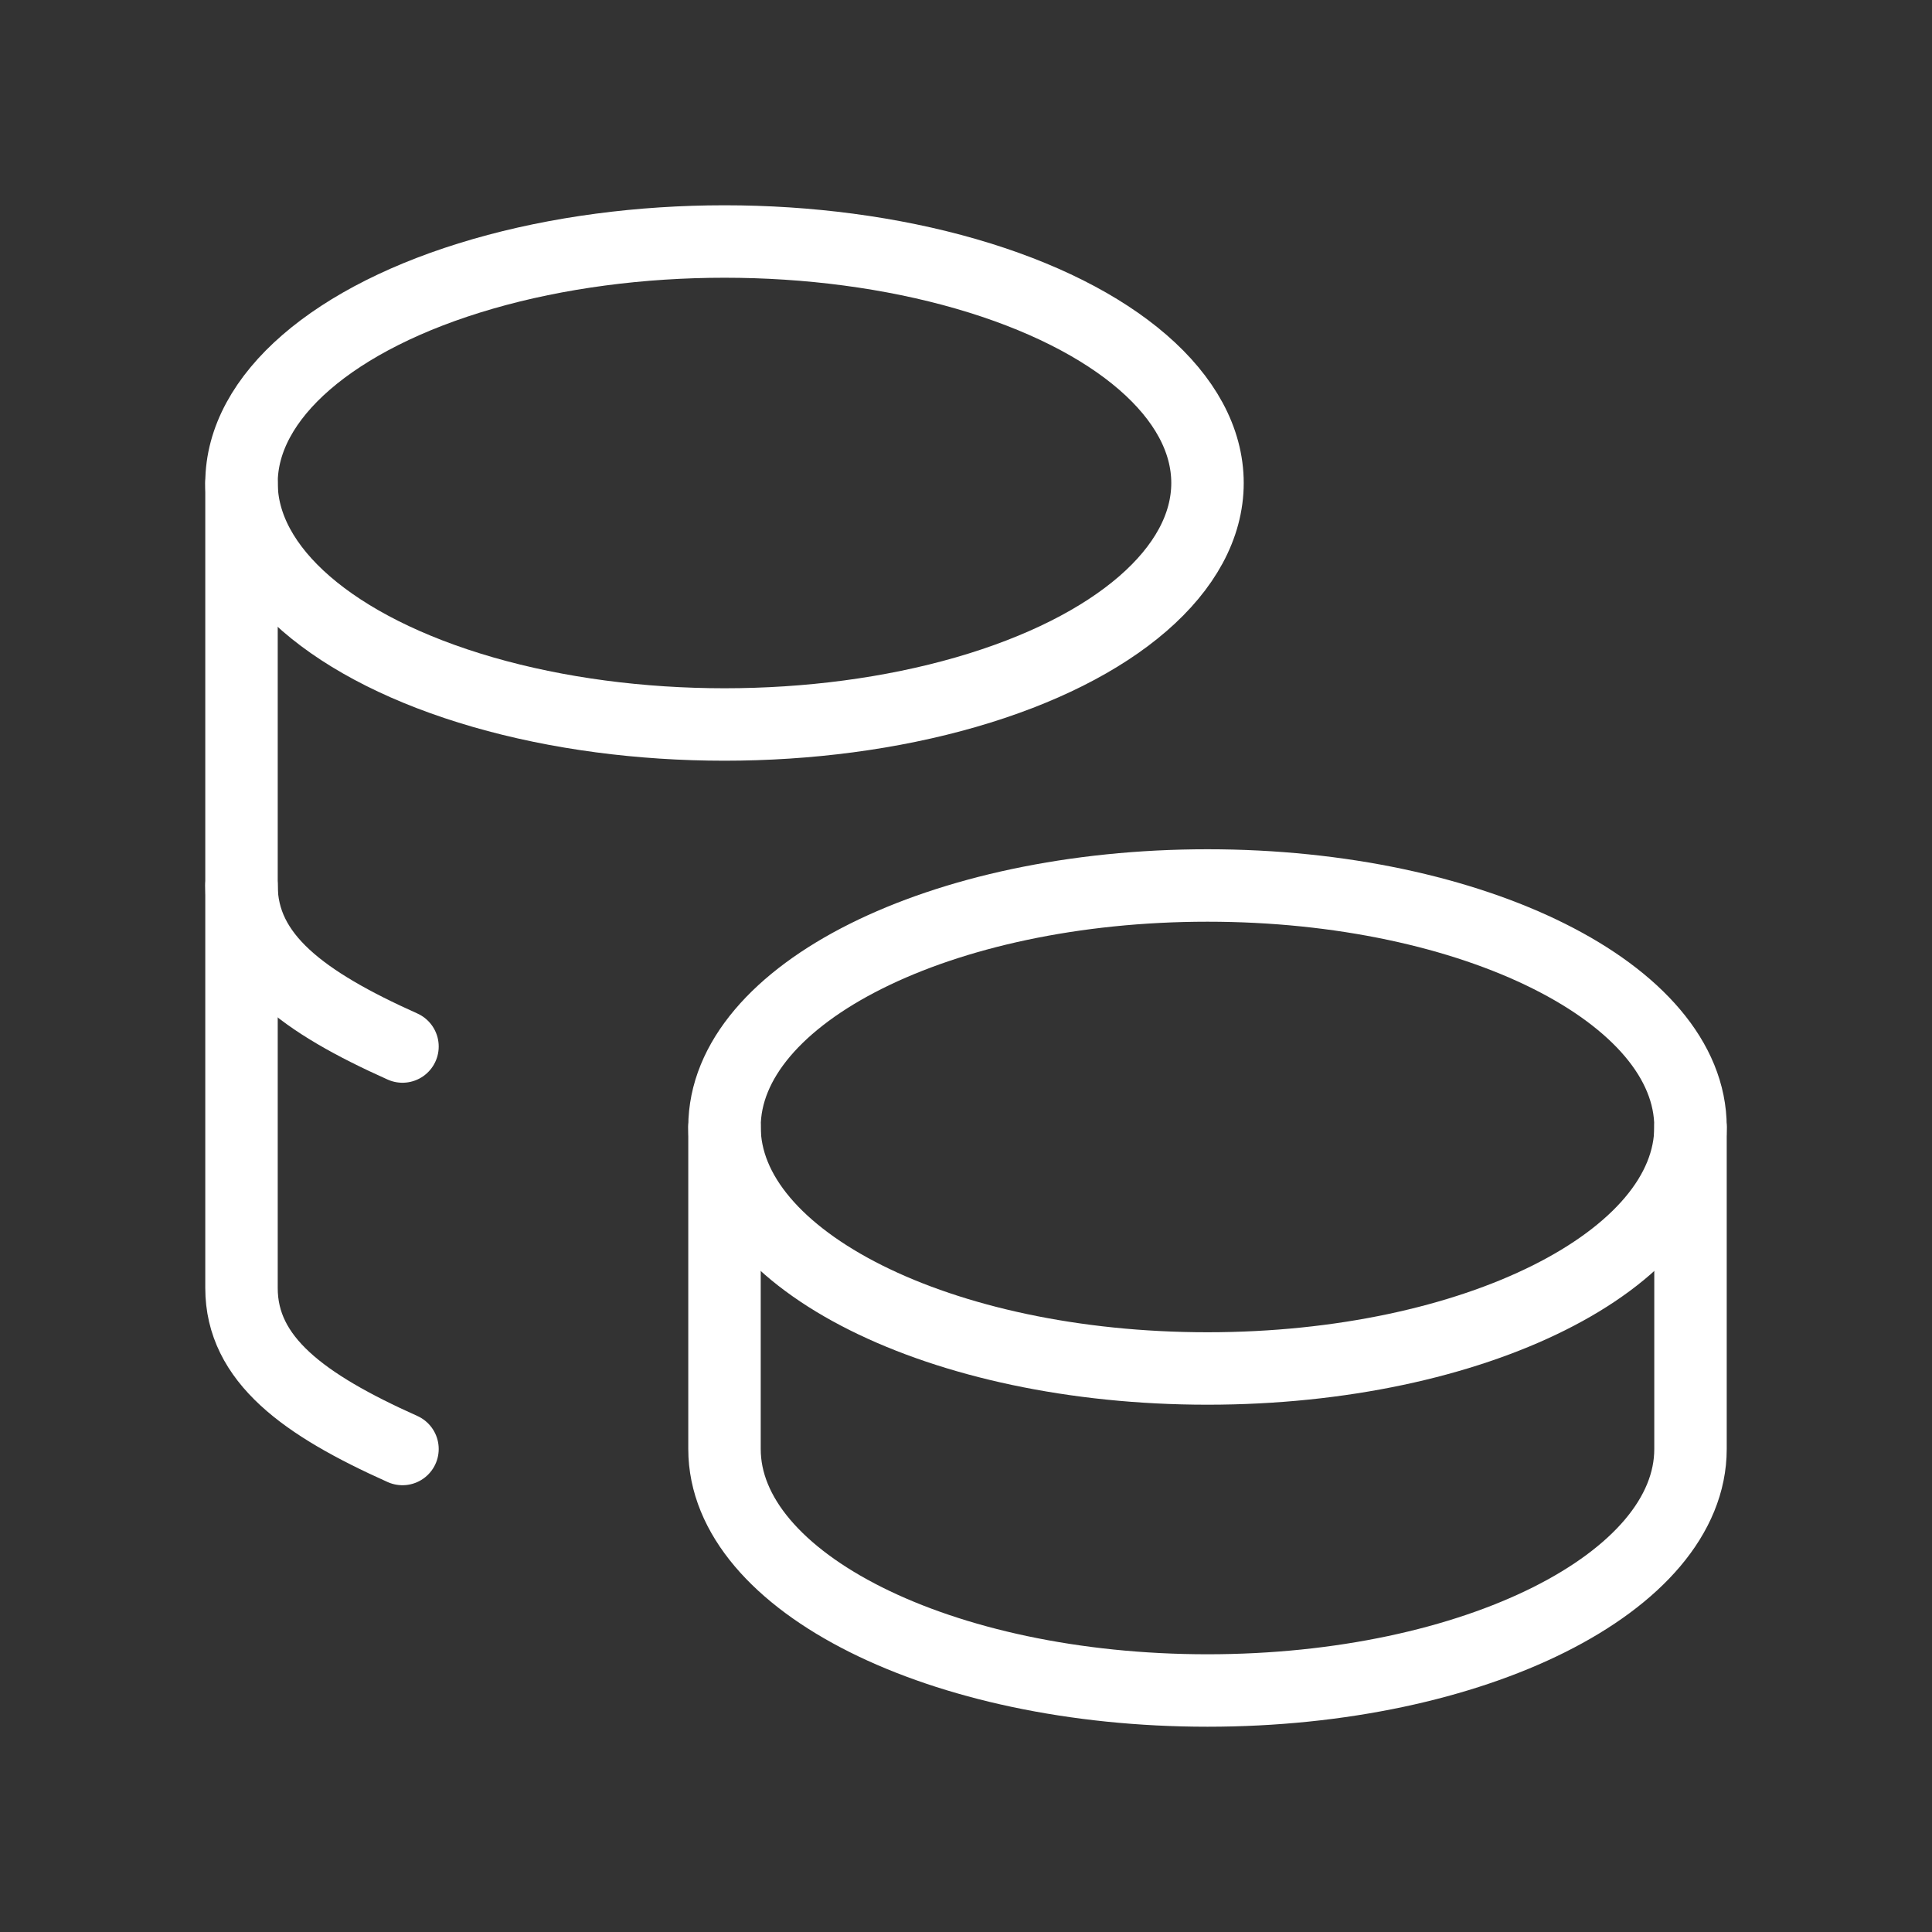 <?xml version="1.0" encoding="UTF-8"?> <svg xmlns="http://www.w3.org/2000/svg" width="40" height="40" viewBox="0 0 40 40" fill="none"><rect x="0" y="0" width="40" height="40" fill="#333333" stroke="none"/><g clip-path="url(#clip0_151_87)"><path d="M15 23.333C15 26.095 19.477 28.333 25 28.333C30.523 28.333 35 26.095 35 23.333C35 20.572 30.523 18.333 25 18.333C19.477 18.333 15 20.572 15 23.333Z" stroke="white" stroke-width="1.5" stroke-linecap="round" stroke-linejoin="round"></path><path d="M15 23.333V30C15 32.76 19.477 35 25 35C30.523 35 35 32.76 35 30V23.333" stroke="white" stroke-width="1.5" stroke-linecap="round" stroke-linejoin="round"></path><path d="M5 10C5 11.787 6.907 13.437 10 14.33C13.093 15.223 16.907 15.223 20 14.33C23.093 13.437 25 11.787 25 10C25 8.213 23.093 6.563 20 5.67C16.907 4.777 13.093 4.777 10 5.67C6.907 6.563 5 8.213 5 10Z" stroke="white" stroke-width="1.5" stroke-linecap="round" stroke-linejoin="round"></path><path d="M5 10V26.667C5 28.147 6.287 29.083 8.333 30" stroke="white" stroke-width="1.5" stroke-linecap="round" stroke-linejoin="round"></path><path d="M5 18.333C5 19.813 6.287 20.75 8.333 21.667" stroke="white" stroke-width="1.5" stroke-linecap="round" stroke-linejoin="round"></path></g><defs><clipPath id="clip0_151_87"><rect width="40" height="40" fill="white"></rect></clipPath></defs></svg> 